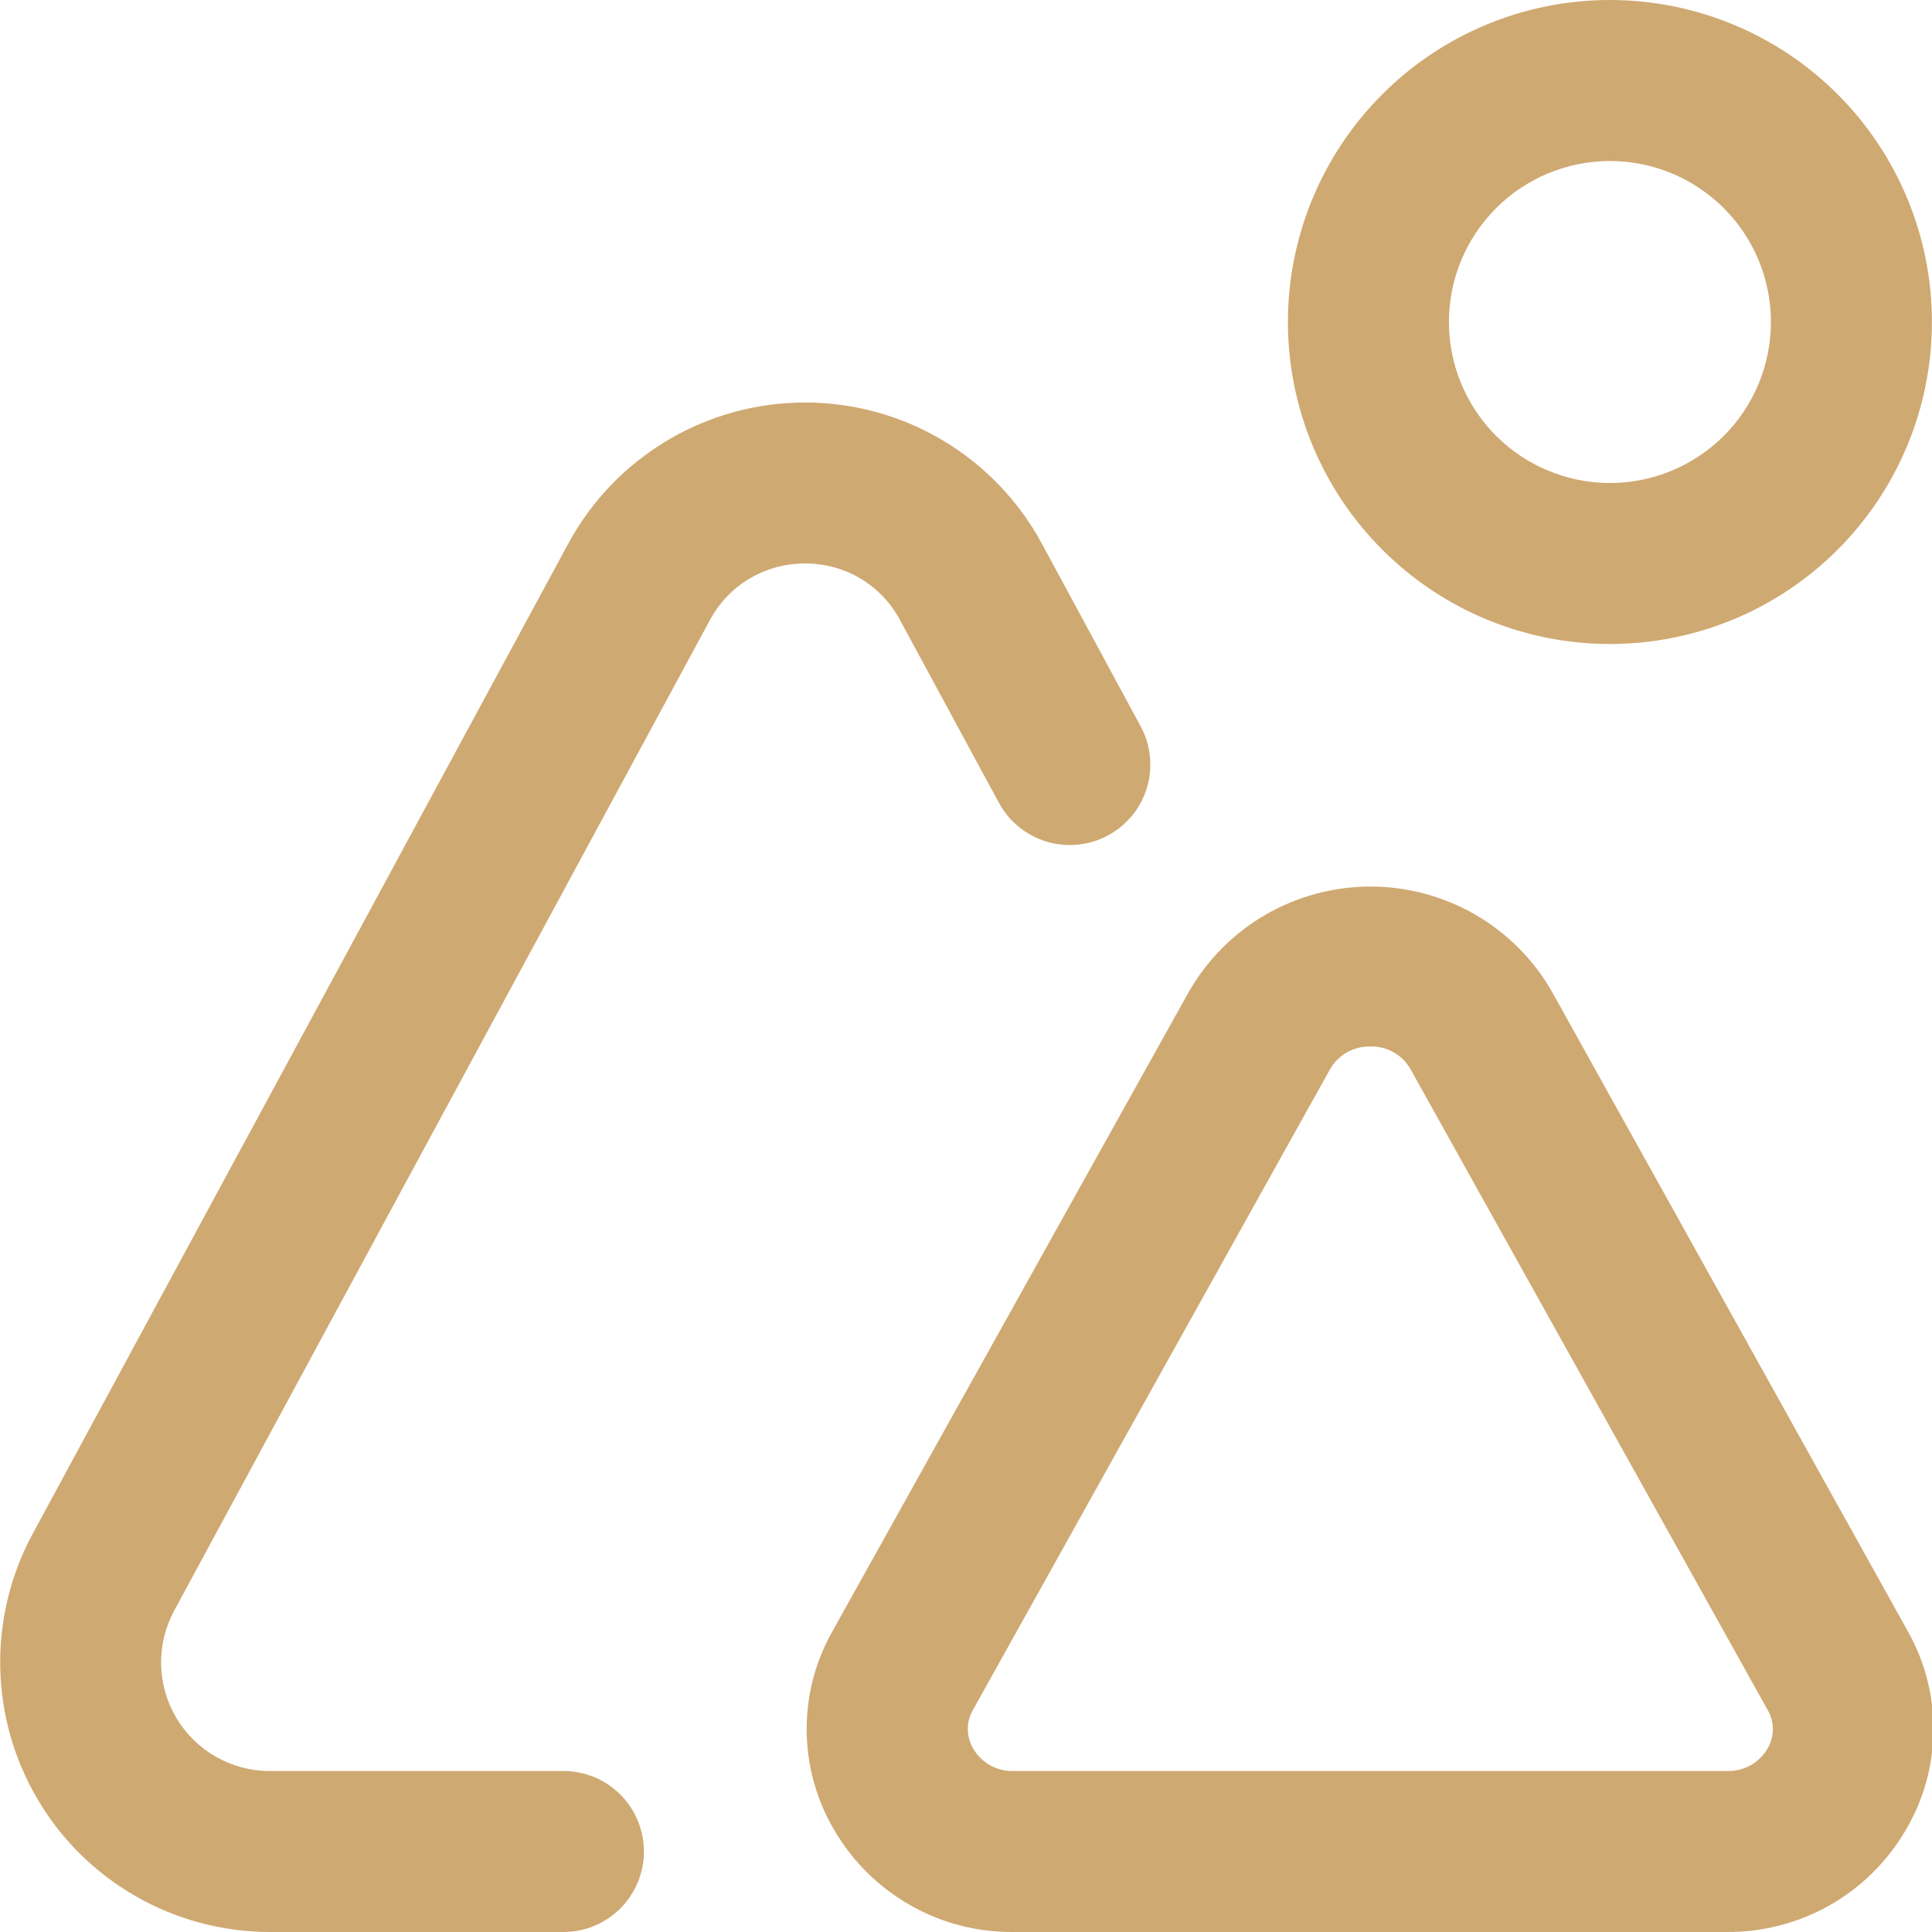 <?xml version="1.0" encoding="UTF-8"?> <svg xmlns="http://www.w3.org/2000/svg" width="24" height="24" viewBox="0 0 24 24" fill="none"><g clip-path="url(#clip0_96_551)"><path d="M19.999 8C18.939 8 17.921 7.579 17.171 6.828C16.421 6.078 15.999 5.061 15.999 4C15.999 2.939 16.421 1.922 17.171 1.172C17.921 0.421 18.939 0 19.999 0C21.06 0 22.078 0.421 22.828 1.172C23.578 1.922 23.999 2.939 23.999 4C23.999 5.061 23.578 6.078 22.828 6.828C22.078 7.579 21.06 8 19.999 8ZM19.999 2C19.469 2 18.96 2.211 18.585 2.586C18.21 2.961 17.999 3.47 17.999 4C17.999 4.53 18.21 5.039 18.585 5.414C18.96 5.789 19.469 6 19.999 6C20.53 6 21.038 5.789 21.414 5.414C21.789 5.039 21.999 4.53 21.999 4C21.999 3.47 21.789 2.961 21.414 2.586C21.038 2.211 20.53 2 19.999 2ZM21.451 24H12.588C12.14 24.004 11.699 23.89 11.309 23.668C10.919 23.447 10.594 23.127 10.367 22.74C10.145 22.367 10.026 21.942 10.021 21.508C10.015 21.075 10.125 20.647 10.338 20.269L14.774 12.31C15.003 11.915 15.331 11.588 15.726 11.36C16.121 11.133 16.569 11.013 17.024 11.013C17.48 11.013 17.928 11.133 18.323 11.36C18.718 11.588 19.046 11.915 19.274 12.31L23.699 20.263C23.913 20.642 24.023 21.07 24.018 21.504C24.013 21.939 23.893 22.364 23.671 22.738C23.445 23.125 23.12 23.445 22.731 23.667C22.341 23.888 21.9 24.003 21.451 24ZM17.022 13C16.921 12.998 16.821 13.023 16.733 13.072C16.645 13.122 16.572 13.195 16.522 13.283L12.086 21.242C12.043 21.316 12.021 21.4 12.023 21.485C12.024 21.571 12.048 21.654 12.092 21.727C12.144 21.813 12.217 21.884 12.305 21.932C12.393 21.98 12.492 22.003 12.592 22H21.455C21.556 22.003 21.655 21.979 21.743 21.931C21.831 21.882 21.904 21.811 21.955 21.725C21.999 21.651 22.023 21.567 22.023 21.48C22.023 21.395 21.999 21.31 21.955 21.236L17.523 13.284C17.474 13.196 17.401 13.122 17.312 13.072C17.224 13.022 17.124 12.997 17.022 13V13ZM7.999 23C7.999 22.735 7.894 22.48 7.706 22.293C7.519 22.105 7.265 22 6.999 22H3.349C3.115 22 2.886 21.939 2.682 21.823C2.479 21.707 2.31 21.541 2.19 21.34C2.071 21.139 2.006 20.91 2.001 20.676C1.997 20.442 2.054 20.211 2.165 20.006L8.817 7.706C8.931 7.492 9.101 7.312 9.31 7.188C9.518 7.064 9.757 6.999 9.999 7V7C10.242 6.998 10.481 7.063 10.69 7.187C10.898 7.312 11.069 7.491 11.182 7.706L12.409 9.973C12.472 10.089 12.556 10.191 12.659 10.274C12.761 10.356 12.878 10.418 13.004 10.456C13.13 10.493 13.262 10.506 13.392 10.492C13.523 10.479 13.65 10.44 13.765 10.377C13.881 10.315 13.983 10.23 14.066 10.128C14.149 10.026 14.211 9.909 14.248 9.783C14.286 9.657 14.298 9.525 14.284 9.394C14.271 9.263 14.232 9.137 14.169 9.021L12.943 6.755C12.657 6.224 12.232 5.781 11.714 5.472C11.196 5.163 10.604 5 10.001 5C9.398 5 8.806 5.163 8.288 5.472C7.77 5.781 7.345 6.224 7.058 6.755L0.405 19.055C0.129 19.565 -0.009 20.138 0.003 20.718C0.015 21.298 0.177 21.865 0.474 22.363C0.77 22.862 1.191 23.274 1.695 23.561C2.199 23.848 2.769 23.999 3.349 24H6.999C7.265 24 7.519 23.895 7.706 23.707C7.894 23.52 7.999 23.265 7.999 23Z" fill="#CFA972"></path></g><defs><clipPath id="clip0_96_551"><rect width="24" height="24" fill="white"></rect></clipPath></defs></svg> 